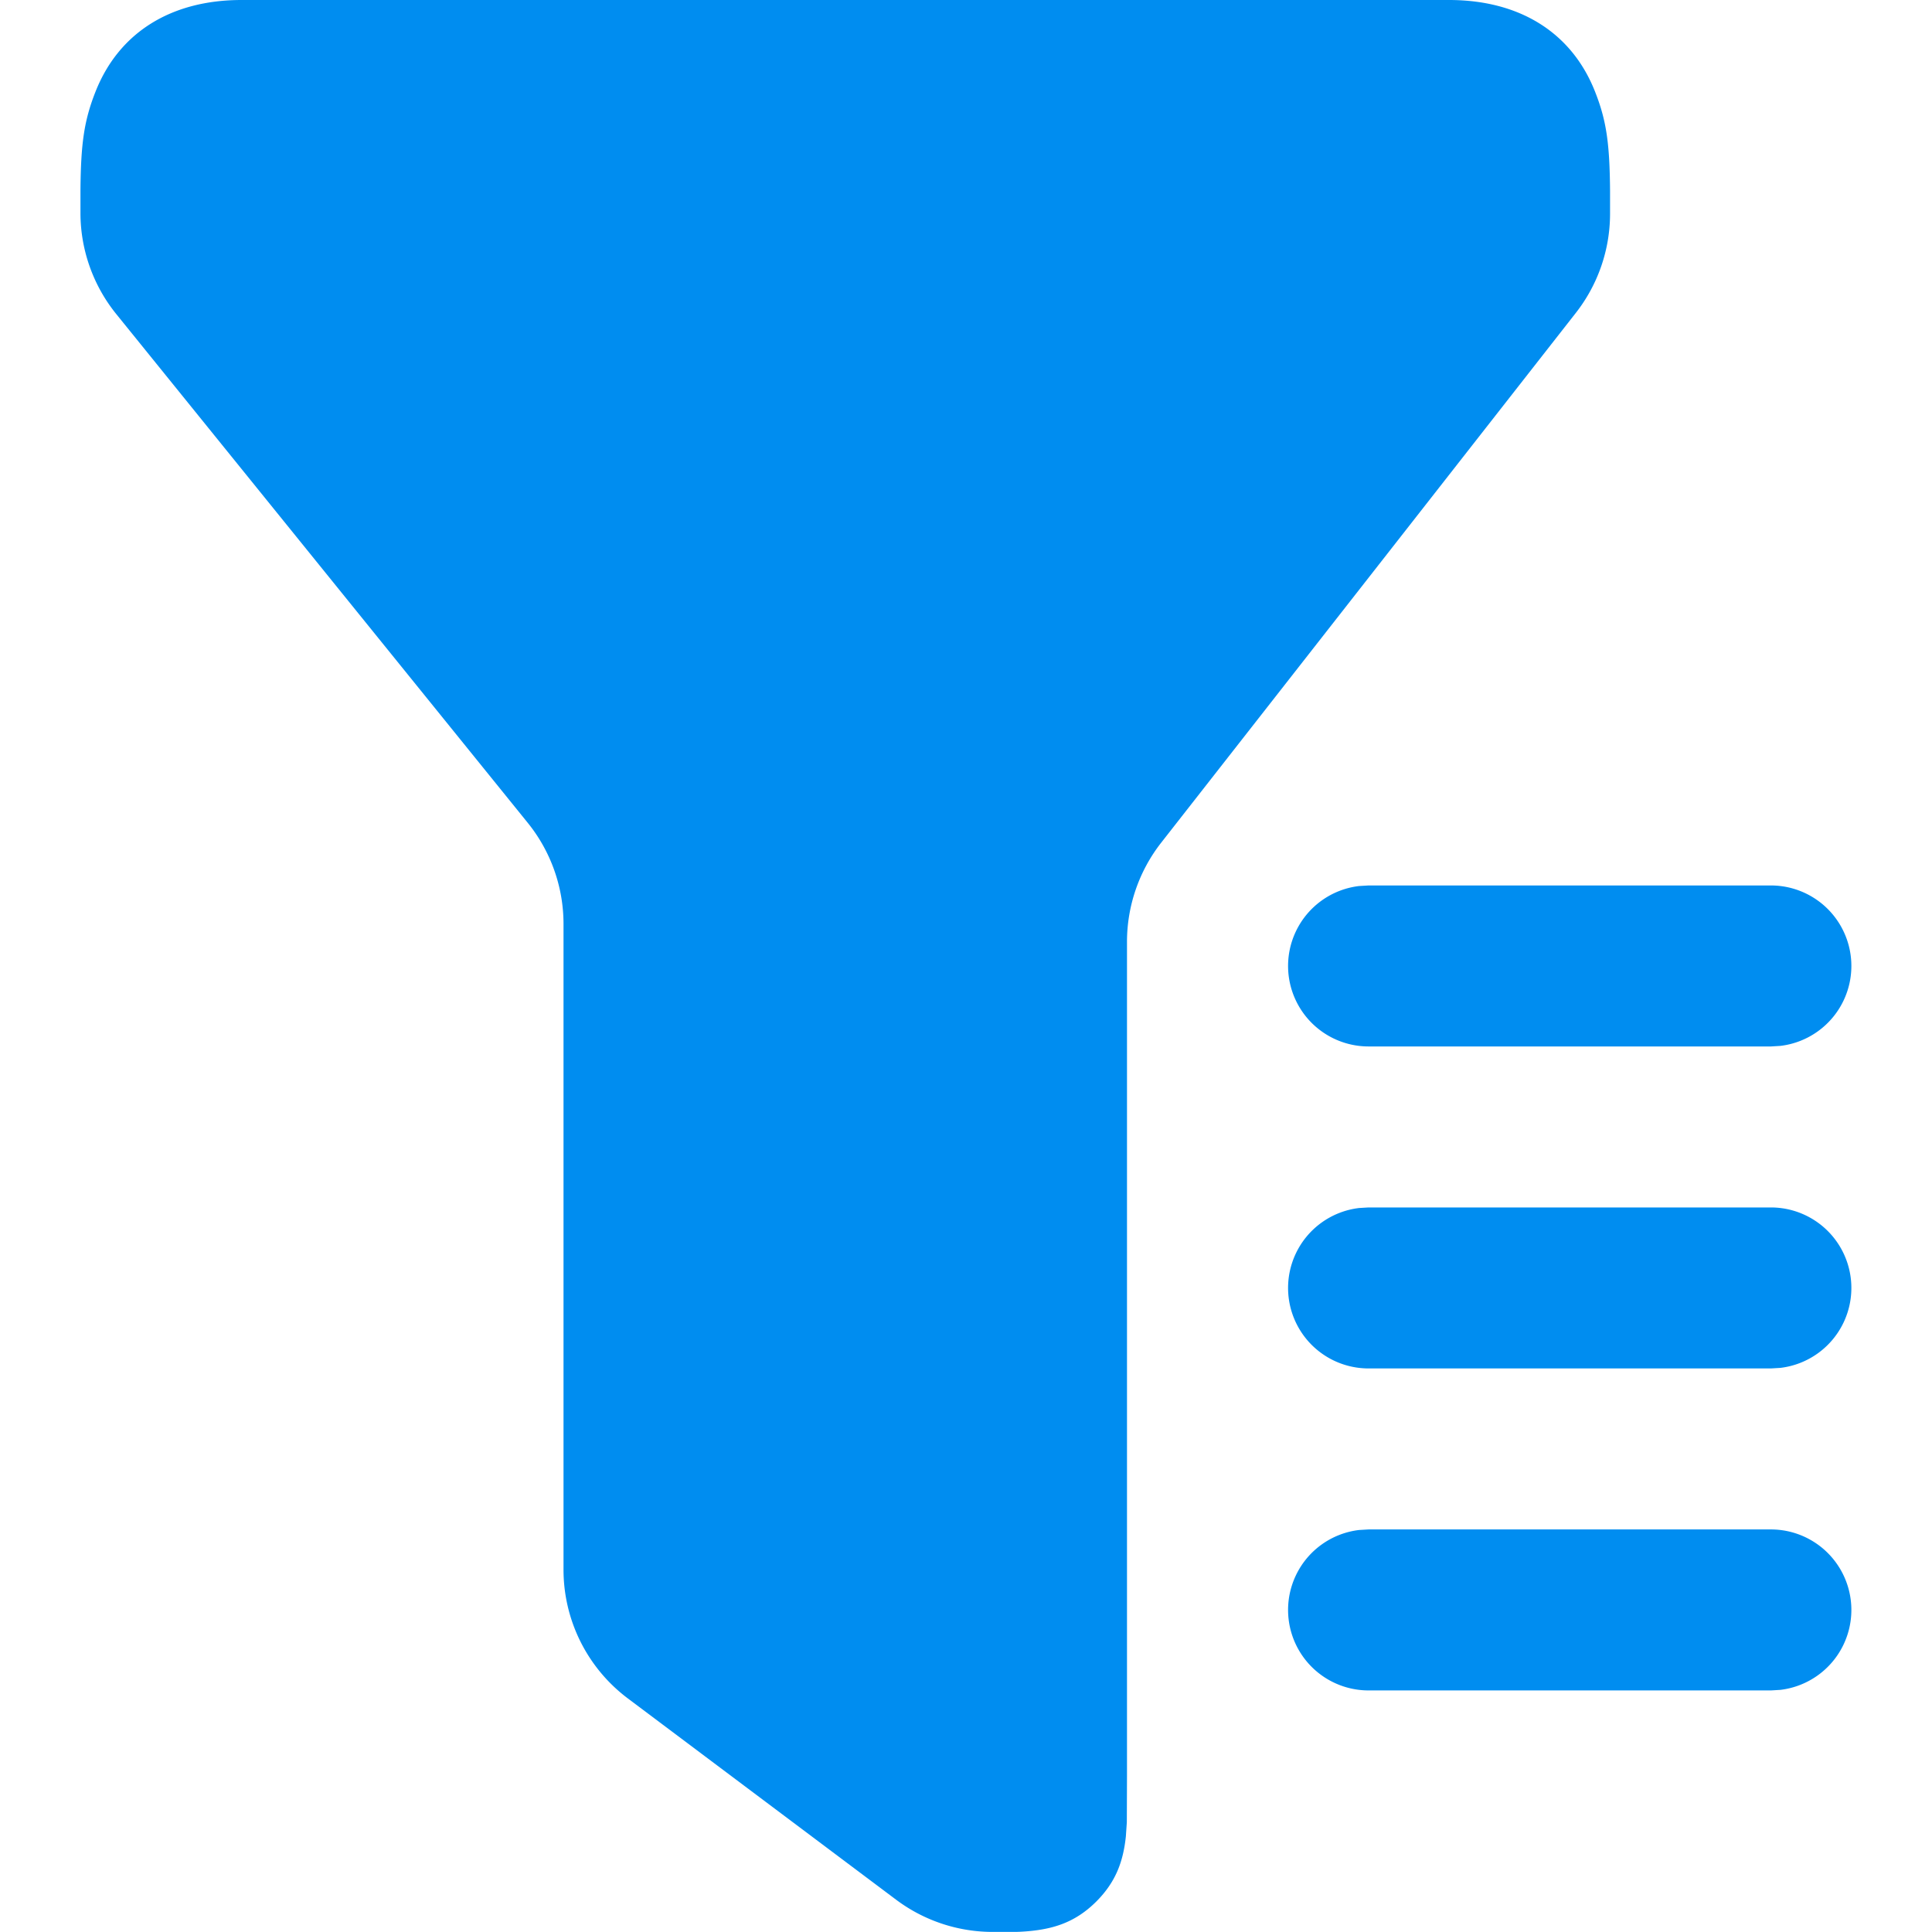 <?xml version="1.0" standalone="no"?><!DOCTYPE svg PUBLIC "-//W3C//DTD SVG 1.1//EN" "http://www.w3.org/Graphics/SVG/1.1/DTD/svg11.dtd"><svg t="1761555051673" class="icon" viewBox="0 0 1024 1024" version="1.1" xmlns="http://www.w3.org/2000/svg" p-id="7204" xmlns:xlink="http://www.w3.org/1999/xlink" width="200" height="200"><path d="M767.989 0c37.118 0 64.936 16.981 77.394 48.51 6.101 15.402 7.765 27.519 7.978 52.478v12.373a85.33 85.33 0 0 1-18.133 52.478l-219.724 280.735A85.33 85.33 0 0 0 597.33 499.265v442.051l-0.085 24.49-0.512 7.509c-1.408 13.397-5.376 24.191-15.615 34.473-11.733 11.733-24.191 15.231-40.361 16.085l-2.219 0.085h-12.245a85.33 85.33 0 0 1-51.326-17.066L332.807 900.229a85.33 85.33 0 0 1-34.132-68.264v-342.215a85.33 85.33 0 0 0-18.986-53.672L61.672 166.521a85.33 85.33 0 0 1-19.029-53.544v-11.946c0.213-24.874 1.877-36.99 7.978-52.435C63.08 17.066 90.855 0 128.016 0z m170.66 810.633a42.665 42.665 0 0 1 4.992 85.031L938.649 895.963h-213.324a42.665 42.665 0 0 1-4.992-85.031L725.324 810.633h213.324z m0-170.66a42.665 42.665 0 0 1 4.992 85.031L938.649 725.303h-213.324a42.665 42.665 0 0 1-4.992-85.031L725.324 639.973h213.324z m0-170.66a42.665 42.665 0 0 1 4.992 85.031L938.649 554.644h-213.324a42.665 42.665 0 0 1-4.992-85.031L725.324 469.314h213.324z" fill="#008df0" p-id="7205"></path></svg>